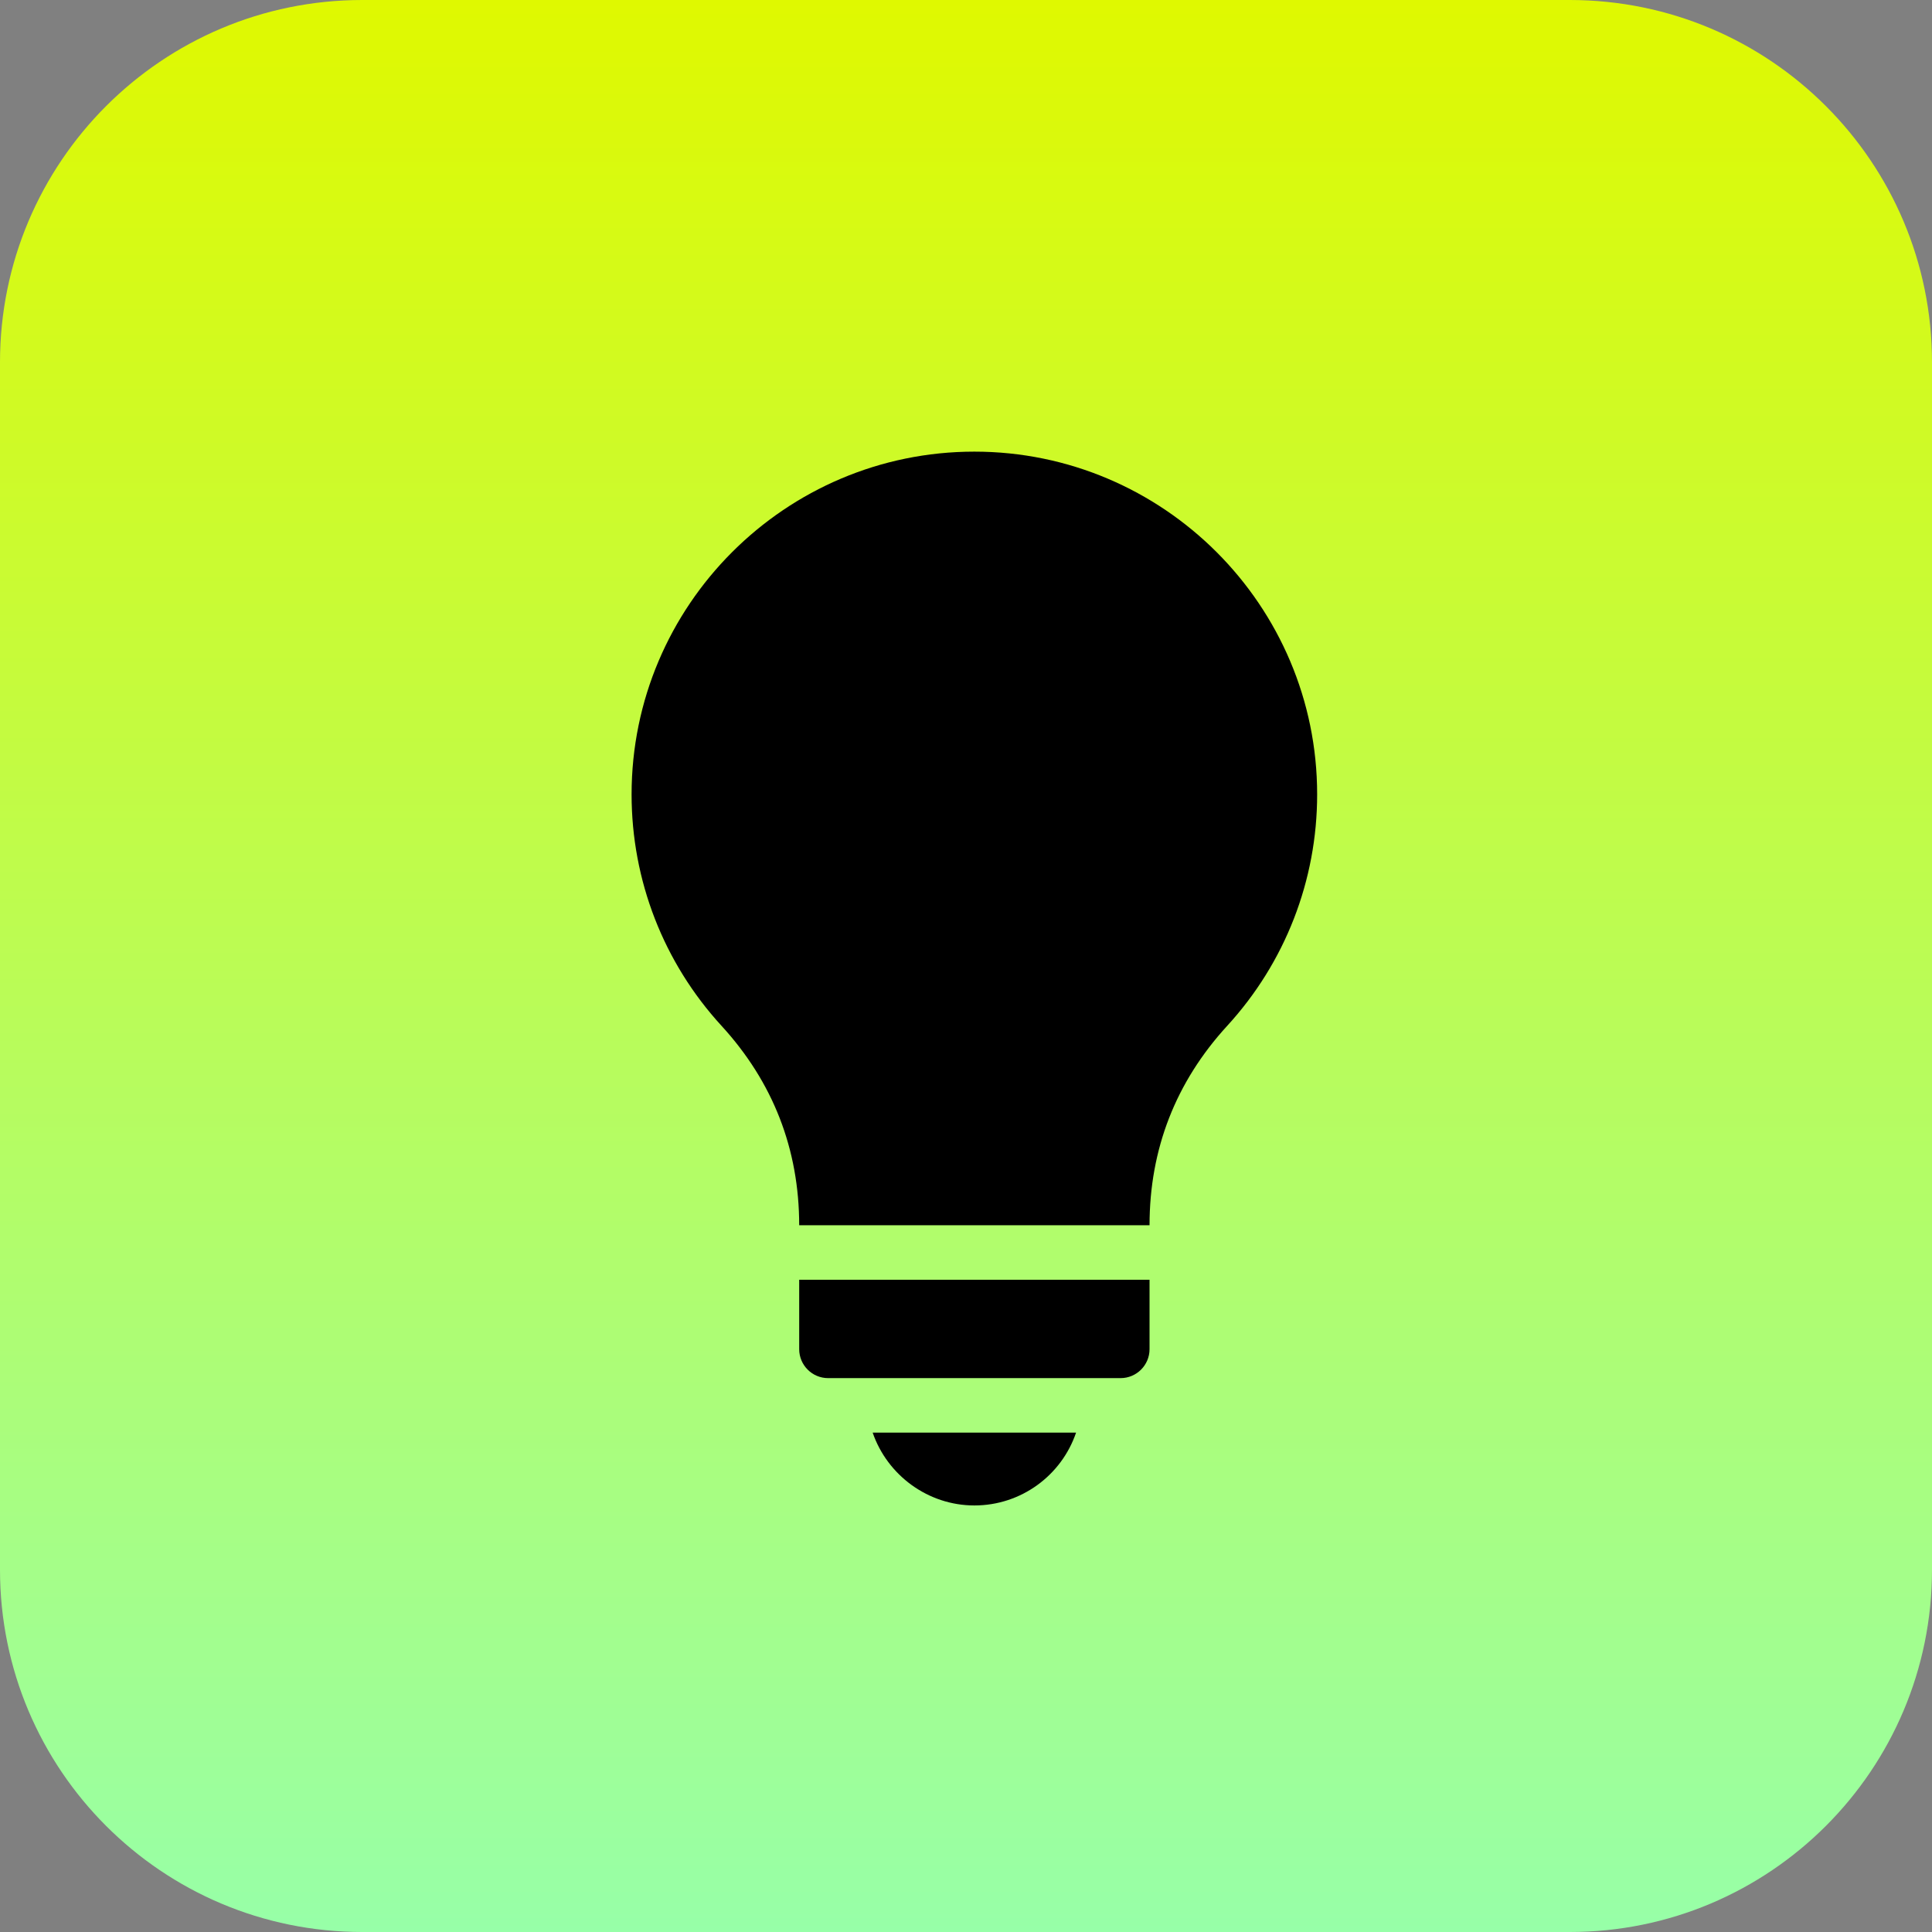 <?xml version="1.0" encoding="utf-8"?>
<svg xmlns="http://www.w3.org/2000/svg" fill="none" height="100%" overflow="visible" preserveAspectRatio="none" style="display: block;" viewBox="0 0 77 77" width="100%">
<rect x="0" y="0" width="77" height="77" fill="#808080" stroke="none"/>
<g clip-path="url(#clip0_0_3861)" id="rocket 1">
<path d="M62.562 77H14.438C6.463 77 0 70.537 0 62.562V14.438C0 6.463 6.463 0 14.438 0H62.562C70.537 0 77 6.463 77 14.438V62.562C77 70.537 70.537 77 62.562 77Z" fill="url(#paint0_linear_0_3861)" id="Vector"/>
<g id="bulb 1">
<path clip-rule="evenodd" d="M34.78 57.097C35.364 58.796 36.987 60 38.833 60C40.699 60 42.308 58.801 42.887 57.097H34.78ZM31.852 48.832H45.815C45.816 45.797 46.858 43.125 48.908 40.887C51.221 38.364 52.495 35.087 52.495 31.662C52.495 24.128 46.366 18 38.833 18C31.3 18 25.172 24.128 25.172 31.662C25.172 35.087 26.445 38.364 28.759 40.887C30.809 43.125 31.85 45.797 31.852 48.832ZM33.004 54.925H44.662C45.298 54.925 45.815 54.407 45.815 53.772V51.005H31.852V53.772C31.852 54.407 32.368 54.925 33.004 54.925Z" fill="black" fill-rule="evenodd" id="Vector_2"/>
</g>
</g>
<defs>
<linearGradient gradientUnits="userSpaceOnUse" id="paint0_linear_0_3861" x1="38.5" x2="38.5" y1="0" y2="77">
<stop stop-color="#DFF900"/>
<stop offset="1" stop-color="#97FFA8"/>
</linearGradient>
<clipPath id="clip0_0_3861">
<rect fill="white" height="77" width="77"/>
</clipPath>
</defs>
</svg>